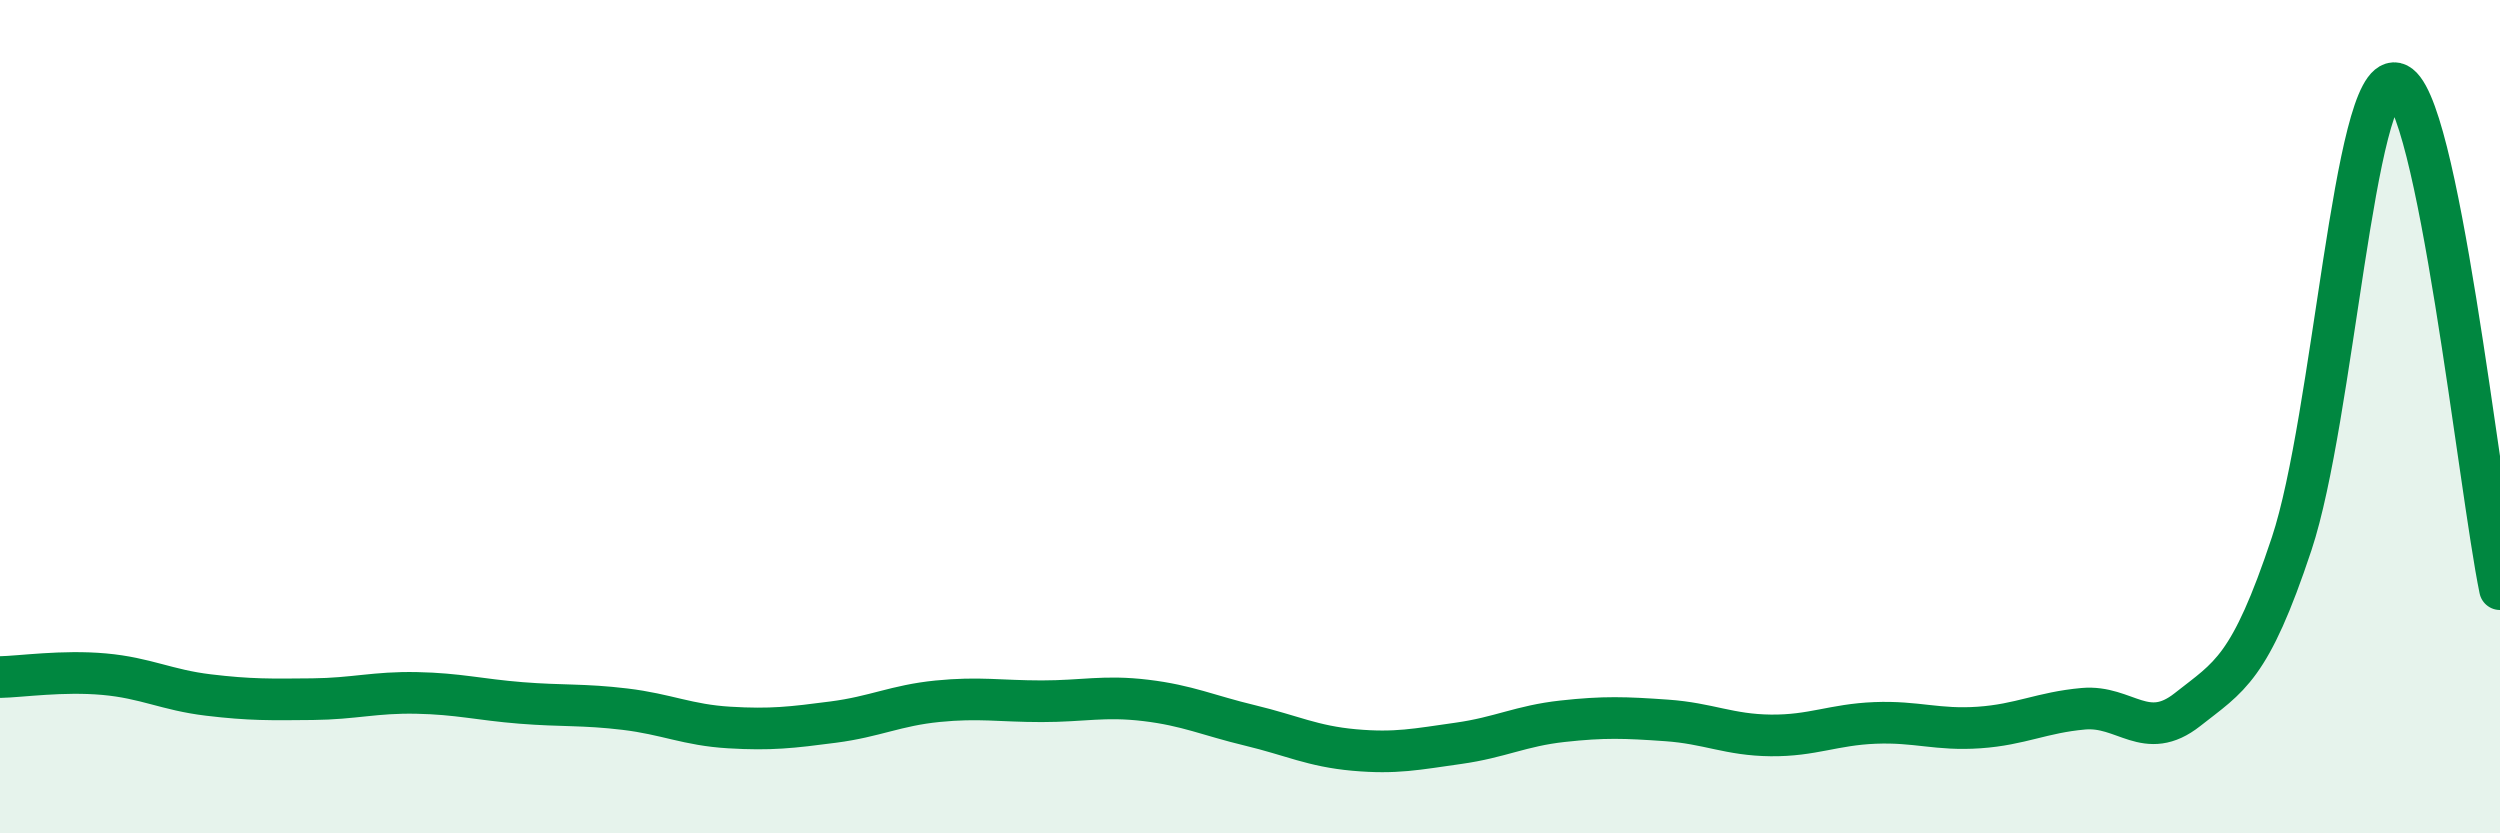 
    <svg width="60" height="20" viewBox="0 0 60 20" xmlns="http://www.w3.org/2000/svg">
      <path
        d="M 0,16.25 C 0.5,16.24 1.5,16.09 2.5,16.18 C 3.5,16.27 4,16.56 5,16.68 C 6,16.8 6.5,16.79 7.5,16.78 C 8.5,16.77 9,16.61 10,16.63 C 11,16.65 11.5,16.79 12.5,16.87 C 13.5,16.95 14,16.9 15,17.02 C 16,17.14 16.5,17.4 17.5,17.46 C 18.5,17.52 19,17.46 20,17.33 C 21,17.2 21.5,16.93 22.5,16.83 C 23.5,16.73 24,16.83 25,16.83 C 26,16.83 26.5,16.69 27.5,16.81 C 28.5,16.93 29,17.17 30,17.41 C 31,17.65 31.5,17.91 32.5,18 C 33.5,18.09 34,17.98 35,17.84 C 36,17.7 36.5,17.42 37.5,17.31 C 38.5,17.2 39,17.22 40,17.29 C 41,17.36 41.5,17.64 42.5,17.65 C 43.5,17.66 44,17.39 45,17.35 C 46,17.31 46.5,17.53 47.5,17.46 C 48.5,17.39 49,17.1 50,17.01 C 51,16.92 51.5,17.82 52.5,17.03 C 53.5,16.24 54,16.06 55,13.05 C 56,10.04 56.5,1.78 57.5,2 C 58.5,2.22 59.5,11.71 60,14.14L60 20L0 20Z"
        fill="#008740"
        opacity="0.1"
        stroke-linecap="round"
        stroke-linejoin="round"
      />
      <path
        d="M 0,16.25 C 0.5,16.24 1.5,16.09 2.5,16.18 C 3.5,16.27 4,16.56 5,16.68 C 6,16.8 6.5,16.79 7.5,16.78 C 8.5,16.77 9,16.61 10,16.63 C 11,16.65 11.5,16.79 12.5,16.87 C 13.5,16.95 14,16.9 15,17.02 C 16,17.14 16.5,17.4 17.5,17.46 C 18.5,17.52 19,17.46 20,17.33 C 21,17.2 21.5,16.93 22.5,16.83 C 23.5,16.73 24,16.83 25,16.83 C 26,16.83 26.5,16.69 27.5,16.81 C 28.5,16.93 29,17.17 30,17.41 C 31,17.65 31.5,17.91 32.5,18 C 33.5,18.09 34,17.98 35,17.84 C 36,17.7 36.5,17.42 37.5,17.31 C 38.5,17.2 39,17.22 40,17.29 C 41,17.36 41.5,17.64 42.5,17.65 C 43.5,17.66 44,17.39 45,17.35 C 46,17.31 46.5,17.53 47.5,17.46 C 48.5,17.39 49,17.1 50,17.01 C 51,16.92 51.5,17.82 52.5,17.03 C 53.5,16.24 54,16.06 55,13.05 C 56,10.04 56.5,1.78 57.5,2 C 58.5,2.22 59.5,11.71 60,14.14"
        stroke="#008740"
        stroke-width="1"
        fill="none"
        stroke-linecap="round"
        stroke-linejoin="round"
      />
    </svg>
  